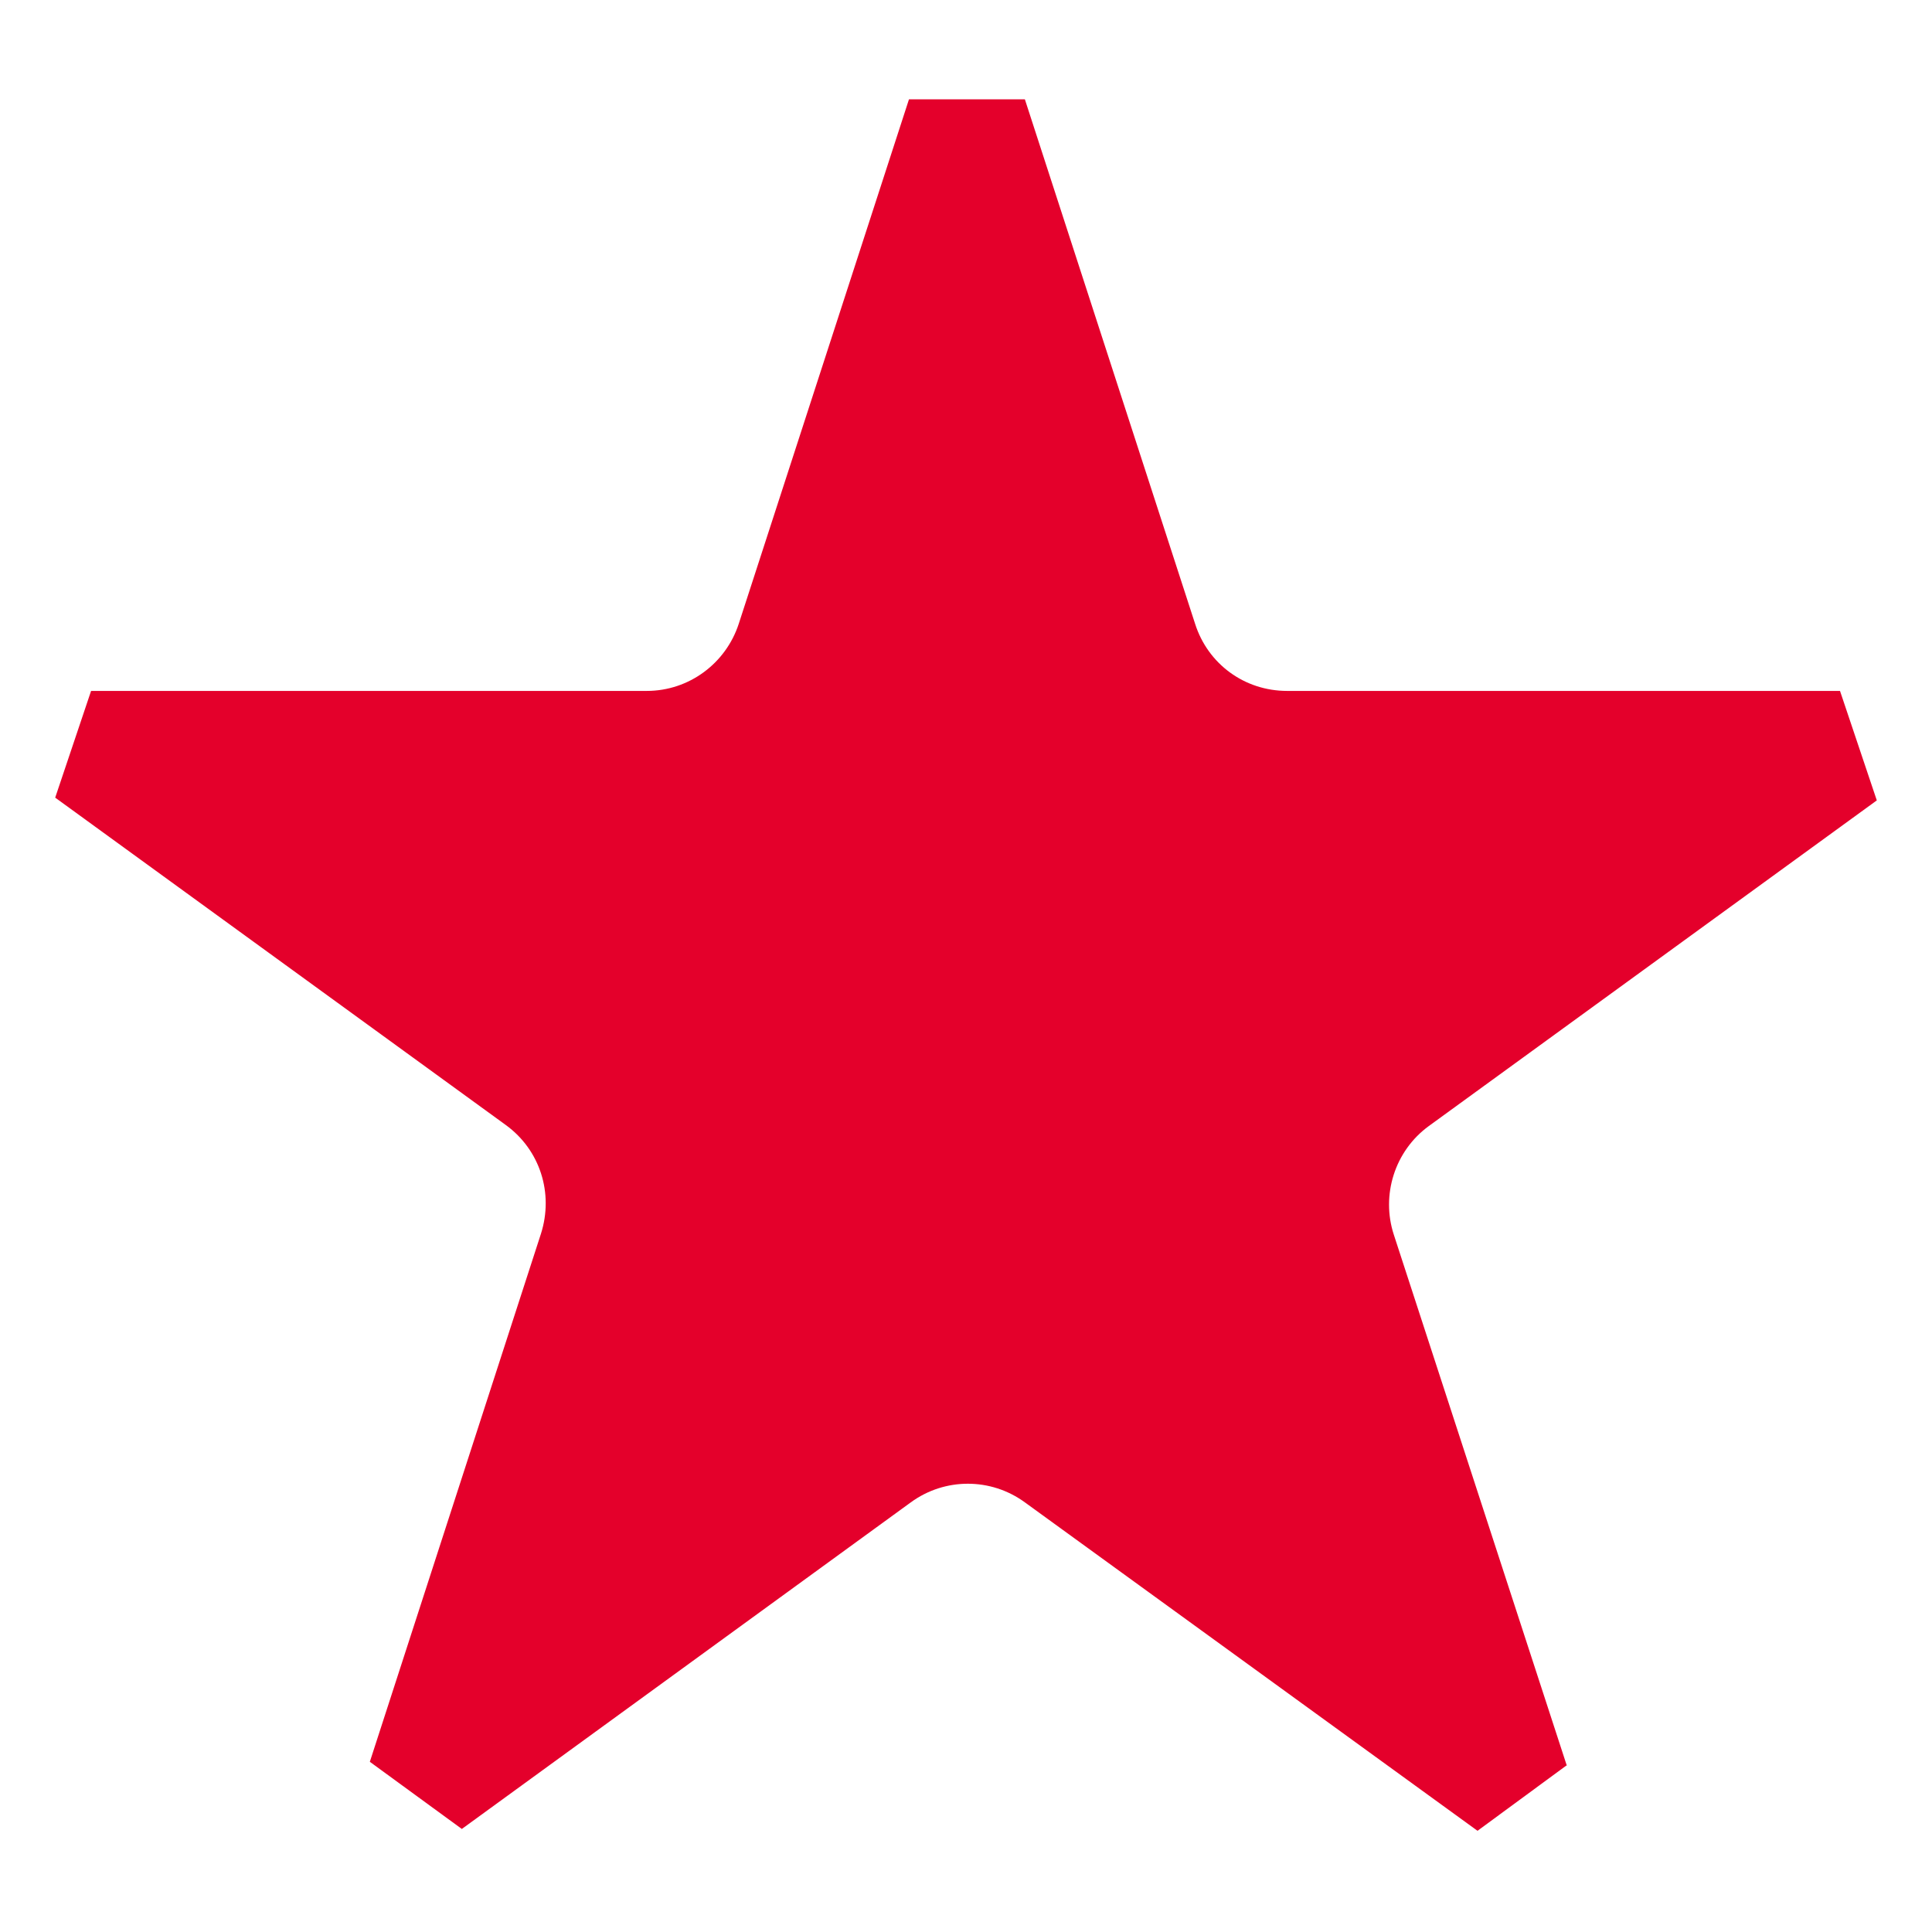 <?xml version="1.0" encoding="UTF-8"?>
<svg id="Layer_1" data-name="Layer 1" xmlns="http://www.w3.org/2000/svg" version="1.1" viewBox="0 0 210 210">
  <defs>
    <style>
      .cls-1 {
        fill: #e4002b;
      }

      .cls-1, .cls-2 {
        stroke-width: 0px;
      }

      .cls-2 {
        fill: #fff;
      }
    </style>
  </defs>
  <rect class="cls-2" width="210" height="210"/>
  <path id="Path_26" data-name="Path 26" class="cls-1" d="M170.3,191.9l-18.8-57.7c-1.4-4.3.1-9.1,3.8-11.8l48.7-35.4-4-11.9h-60.1c-4.6,0-8.6-2.9-10-7.3l-18.5-57h-12.6l-18.5,57c-1.4,4.3-5.4,7.3-10,7.3H9.9l-3.9,11.6,49,35.6c3.7,2.7,5.2,7.4,3.8,11.8l-18.6,57.4,10,7.3,48.8-35.5c3.7-2.7,8.7-2.7,12.4,0l49.2,35.7,9.8-7.2Z"/>
</svg>